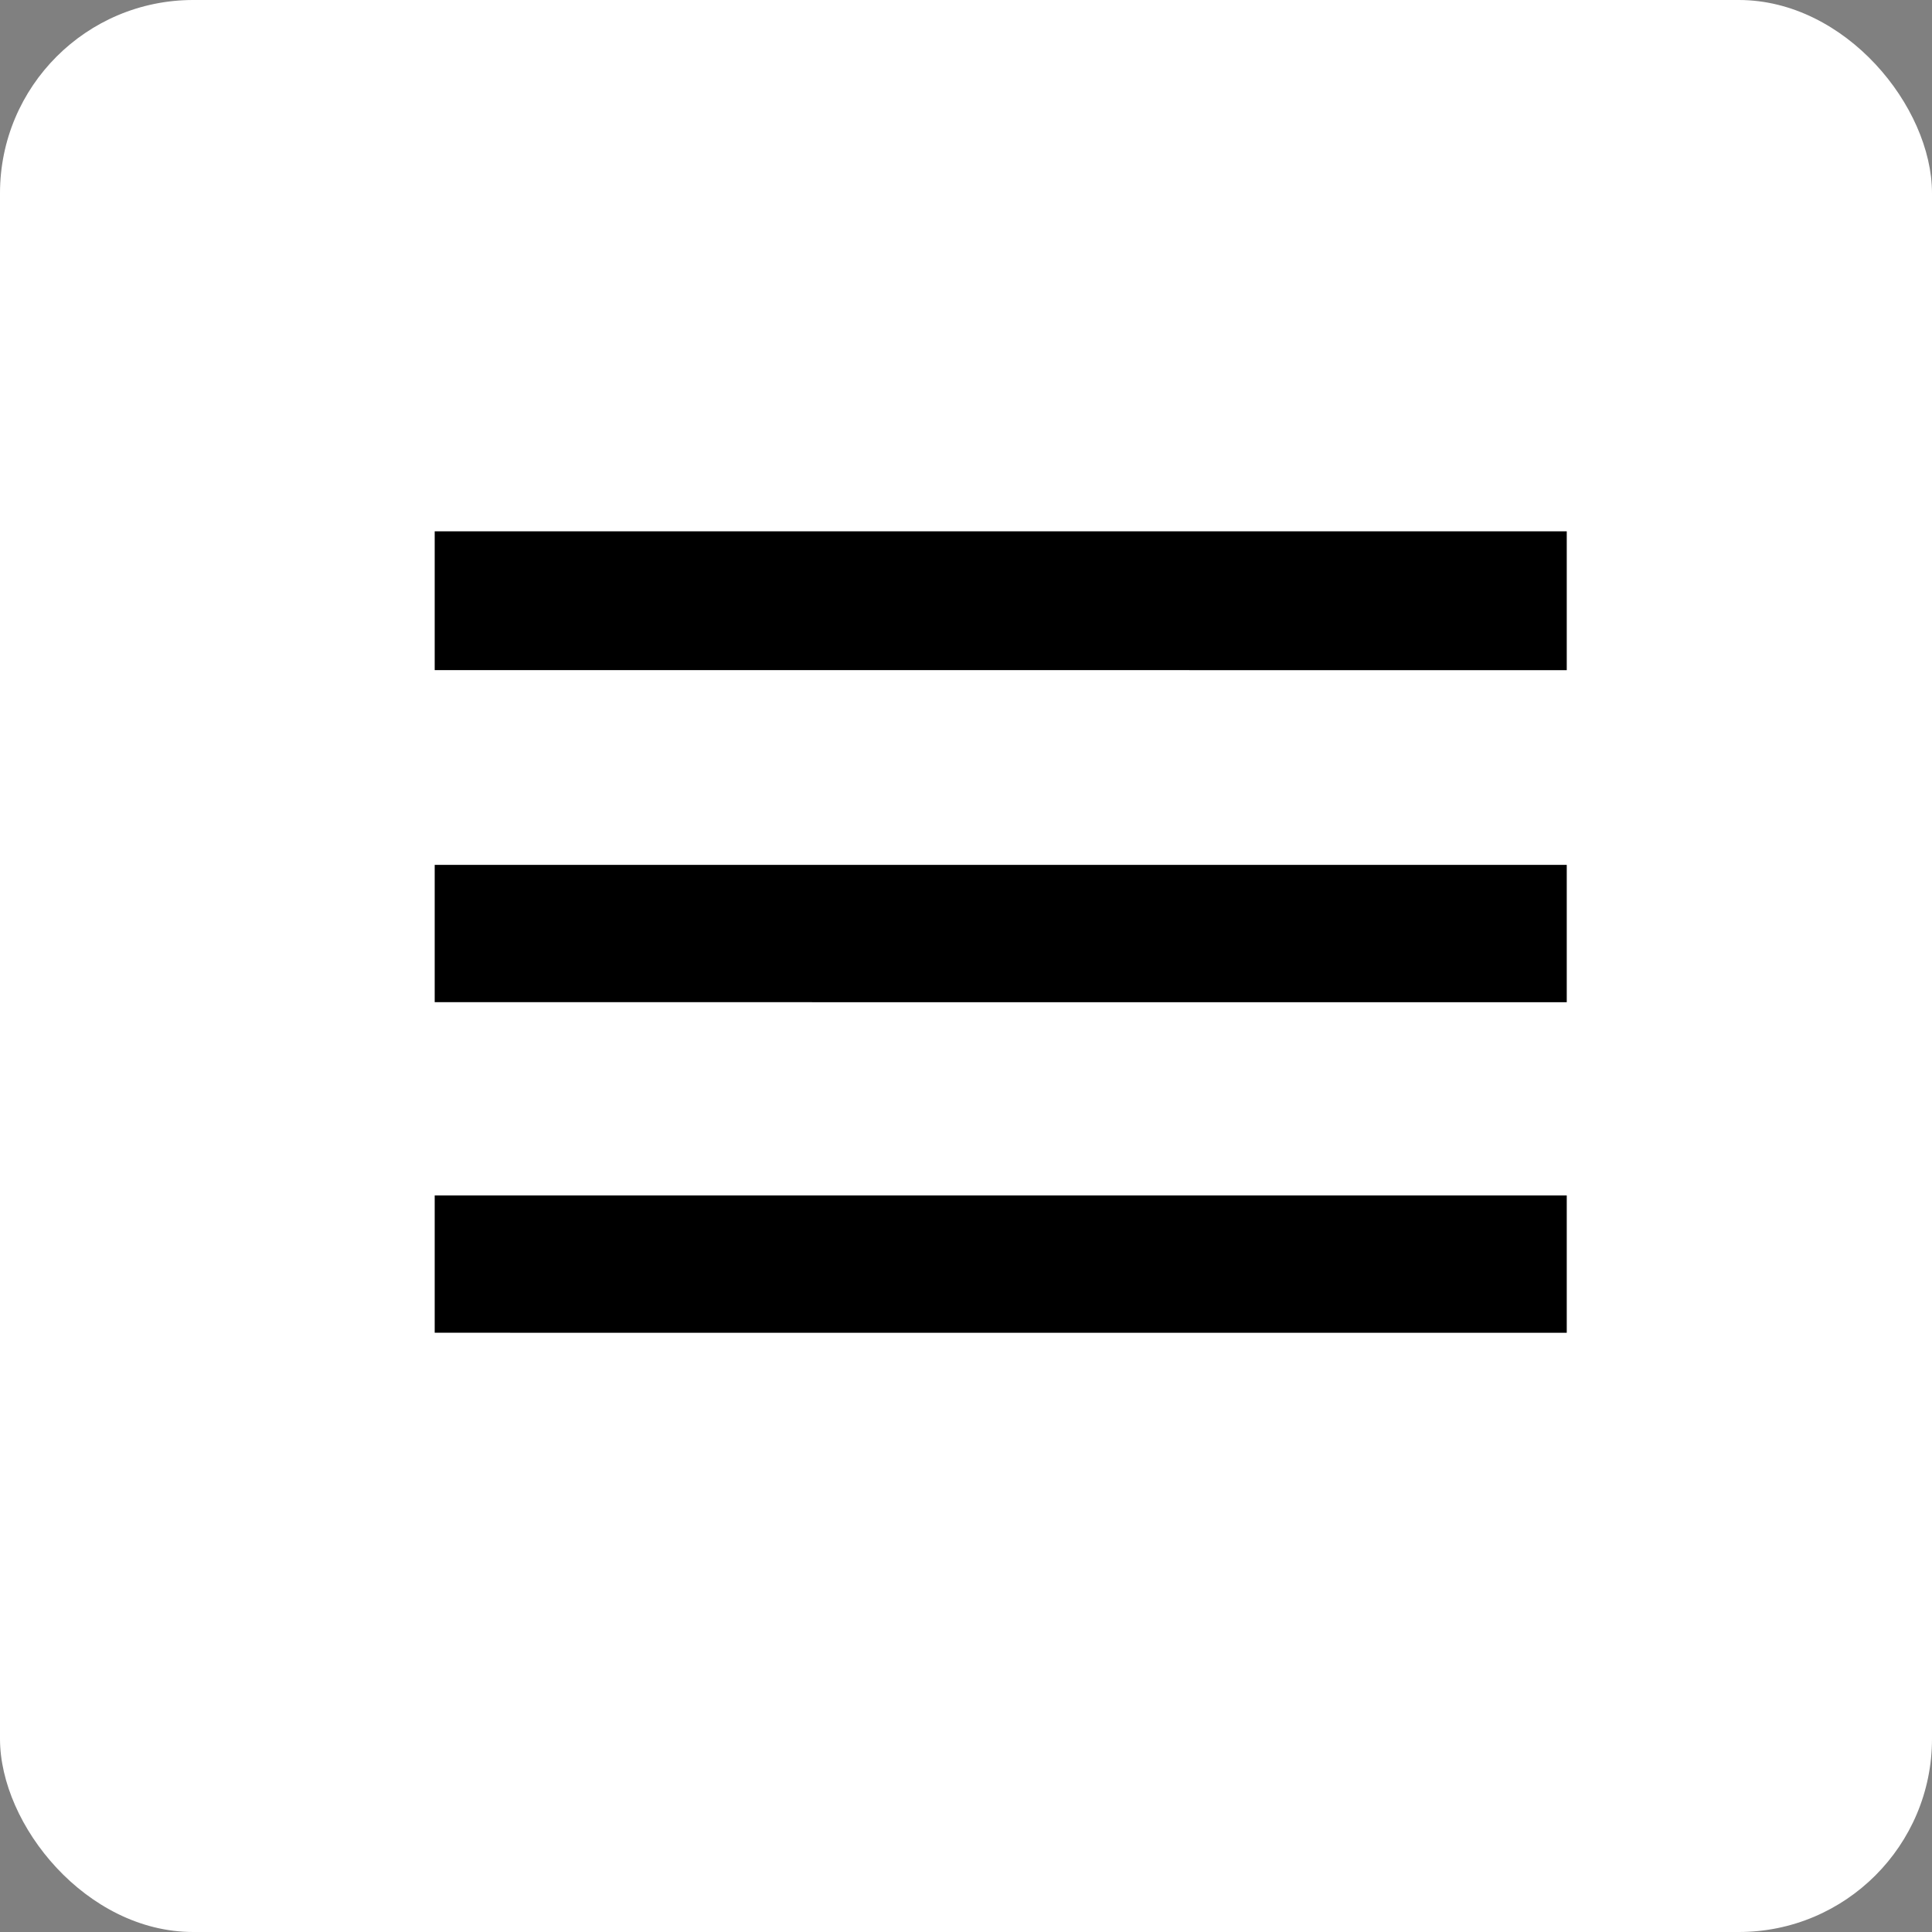 <svg xmlns="http://www.w3.org/2000/svg" width="40" height="40" viewBox="0 0 40 40"><rect x="0" y="0" width="40" height="40" fill="#808080" stroke="none"/><g id="&#xADF8;&#xB8F9;_7359" data-name="&#xADF8;&#xB8F9; 7359" transform="translate(9659 18220)"><rect id="&#xC0AC;&#xAC01;&#xD615;_2478" data-name="&#xC0AC;&#xAC01;&#xD615; 2478" width="40" height="40" rx="4" transform="translate(-9659 -18220)" fill="#fff"></rect><path id="Menu" d="M3.281,23.281V20.438H26.719v2.844Zm0-6.844V13.594H26.719v2.844Zm0-6.875V6.688H26.719V9.563Z" transform="translate(-9653.281 -18215.688)"></path></g></svg>